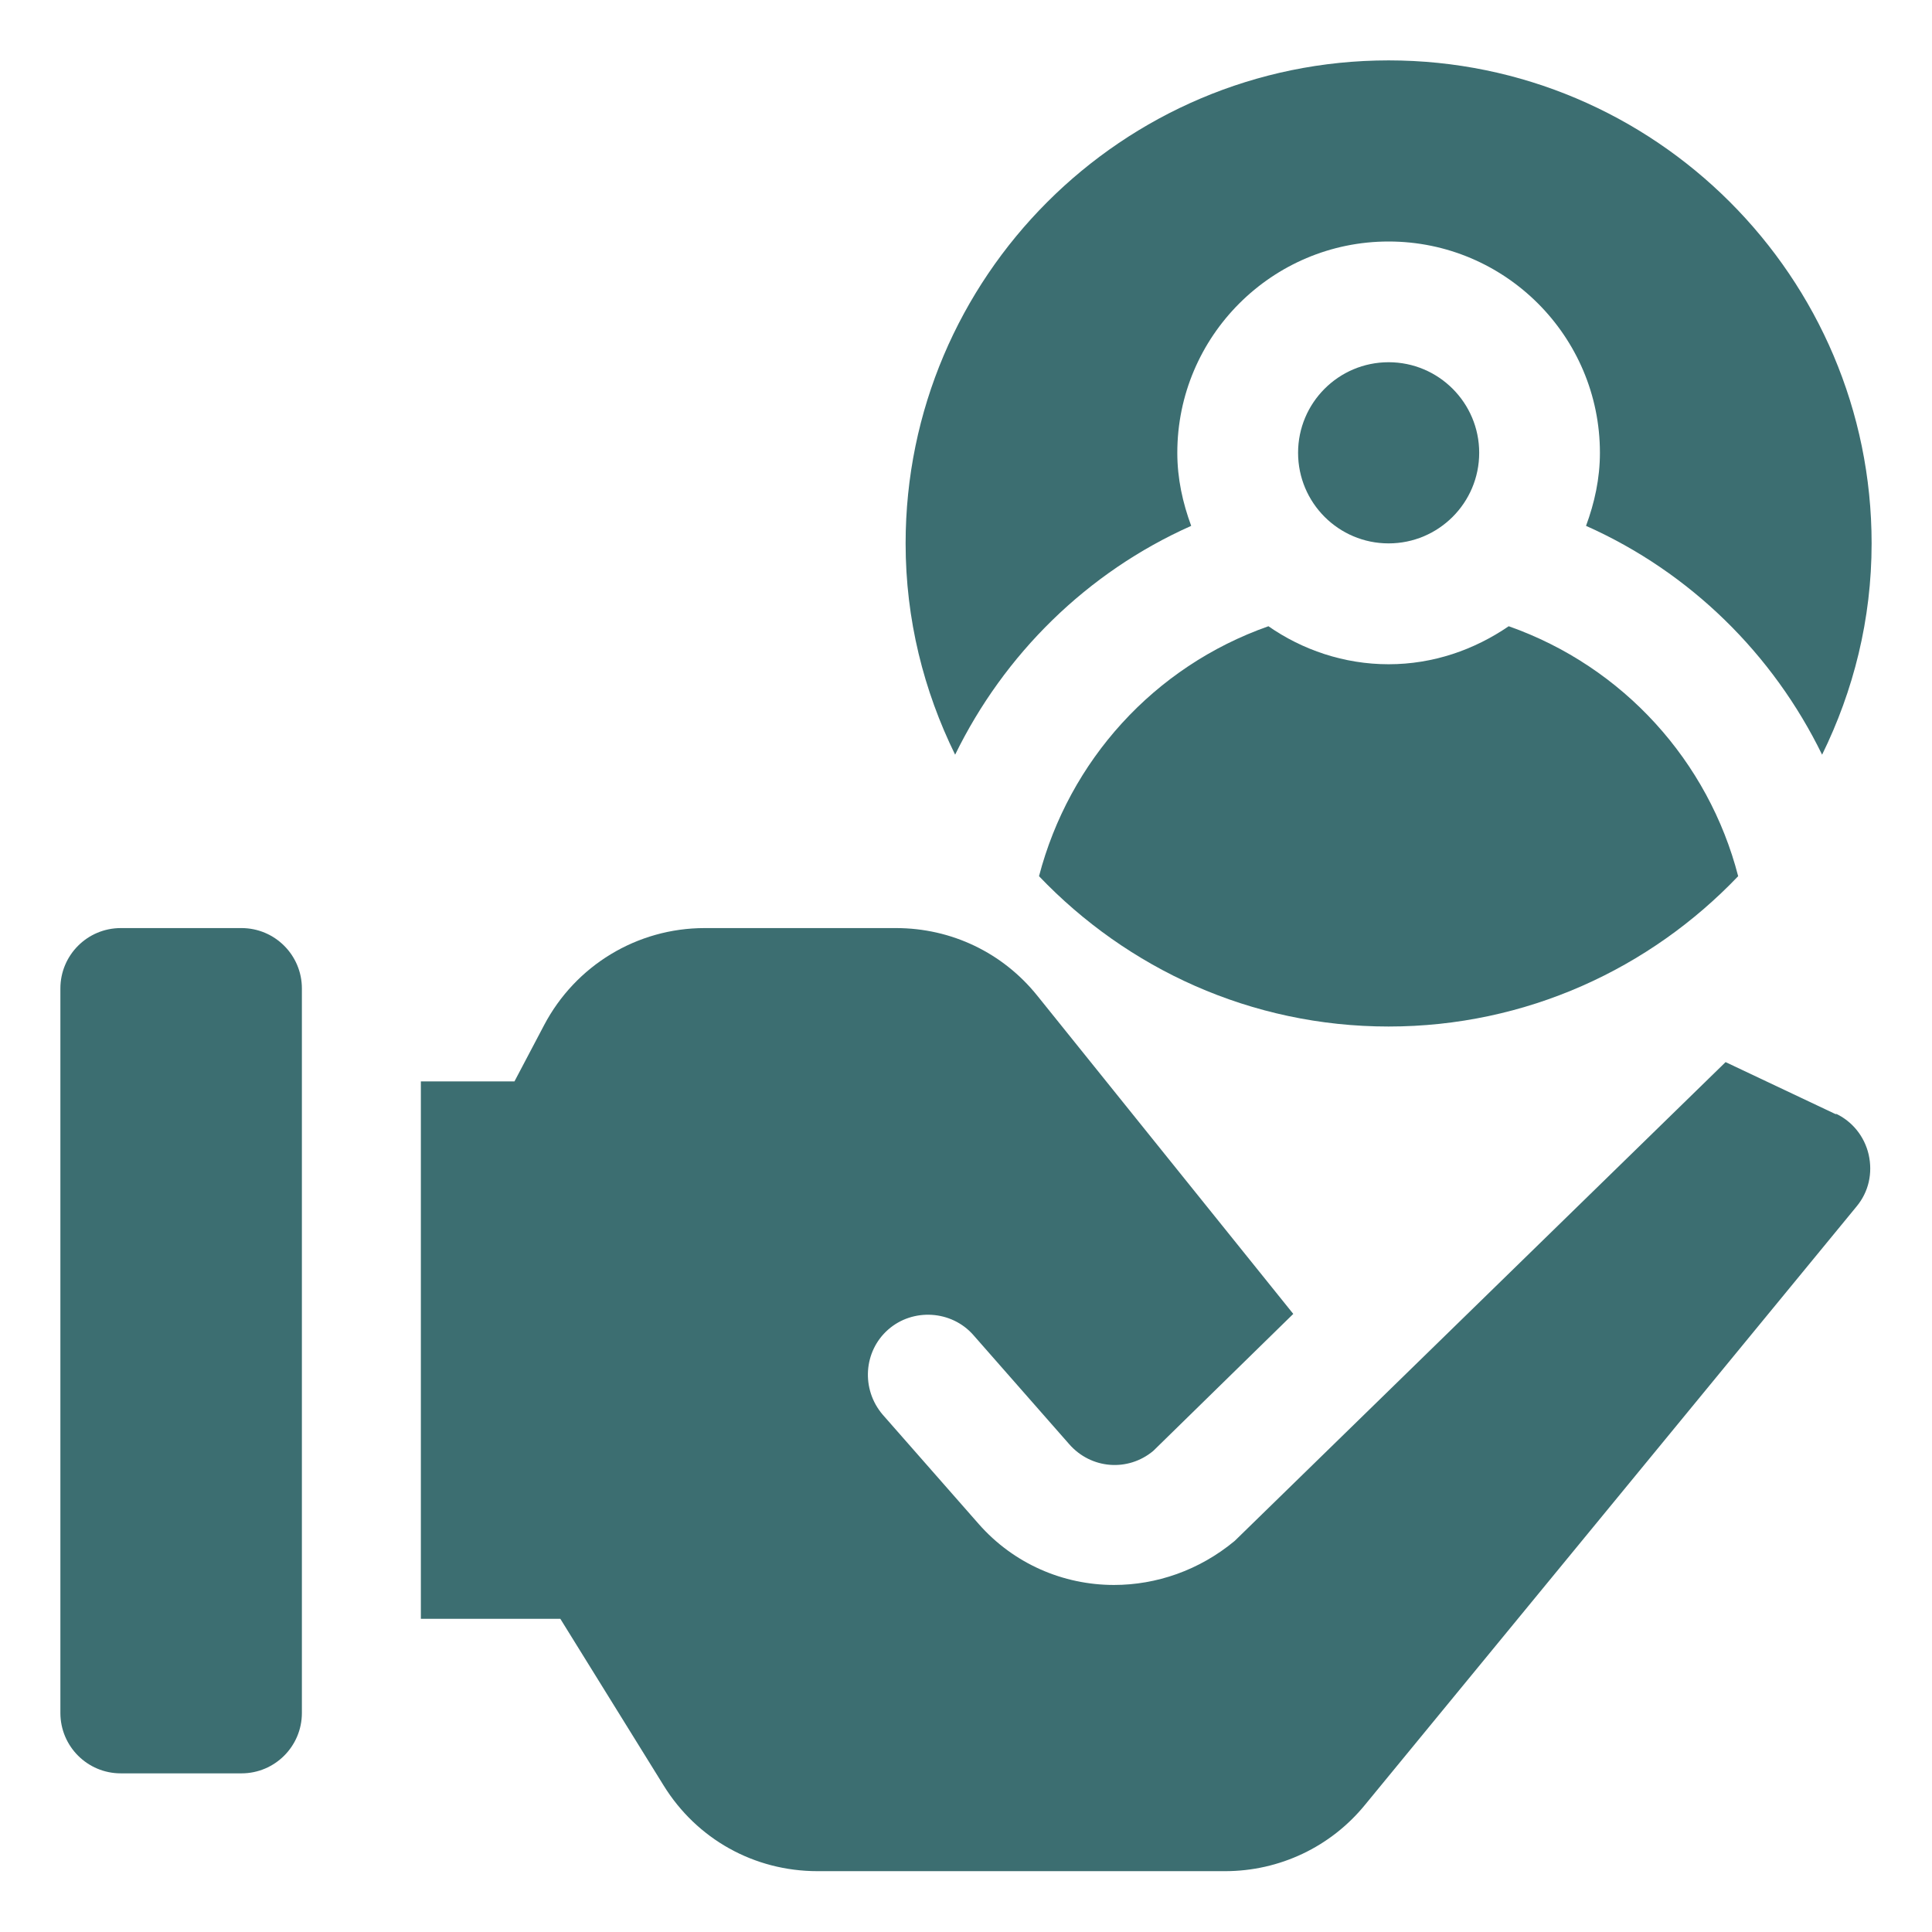 <svg width="43" height="43" viewBox="0 0 43 43" fill="none" xmlns="http://www.w3.org/2000/svg">
<path d="M5.375 20.656H2.688C1.945 20.656 1.344 21.258 1.344 22V38.125C1.344 38.867 1.945 39.469 2.688 39.469H5.375C6.117 39.469 6.719 38.867 6.719 38.125V22C6.719 21.258 6.117 20.656 5.375 20.656Z" fill="#3C6E71"/>
<path d="M40.878 24.808L38.406 23.639L27.481 34.295C26.688 34.954 25.734 35.276 24.793 35.276C23.665 35.276 22.563 34.806 21.783 33.919L19.647 31.487C19.163 30.922 19.217 30.076 19.768 29.592C20.319 29.108 21.179 29.162 21.663 29.713L23.799 32.145C24.283 32.696 25.102 32.763 25.667 32.293L28.784 29.243L23.087 22.161C22.321 21.207 21.179 20.656 19.942 20.656H15.683C14.178 20.656 12.807 21.489 12.108 22.82L11.45 24.069H9.367V36.029H12.471L14.769 39.737C15.508 40.933 16.785 41.646 18.196 41.646H27.266C28.475 41.646 29.617 41.108 30.383 40.167L41.322 26.851C41.59 26.528 41.684 26.112 41.59 25.695C41.496 25.292 41.227 24.956 40.851 24.782L40.878 24.808Z" fill="#3C6E71"/>
<path d="M23.125 19.501C25.087 21.557 27.842 22.847 30.905 22.847C33.969 22.847 36.724 21.557 38.686 19.501C38.027 16.948 36.133 14.838 33.579 13.938C32.813 14.462 31.9 14.784 30.905 14.784C29.911 14.784 28.984 14.462 28.231 13.938C25.678 14.838 23.797 16.934 23.125 19.501Z" fill="#3C6E71"/>
<path d="M26.512 11.704C26.324 11.193 26.203 10.656 26.203 10.078C26.203 7.485 28.313 5.375 30.906 5.375C33.5 5.375 35.609 7.485 35.609 10.078C35.609 10.656 35.488 11.193 35.3 11.704C37.625 12.739 39.466 14.566 40.554 16.797C41.253 15.373 41.656 13.787 41.656 12.094C41.656 6.168 36.832 1.344 30.906 1.344C24.98 1.344 20.156 6.168 20.156 12.094C20.156 13.787 20.559 15.373 21.258 16.797C22.347 14.566 24.188 12.739 26.512 11.704Z" fill="#3C6E71"/>
<path d="M30.906 12.094C32.019 12.094 32.922 11.191 32.922 10.078C32.922 8.965 32.019 8.062 30.906 8.062C29.793 8.062 28.891 8.965 28.891 10.078C28.891 11.191 29.793 12.094 30.906 12.094Z" fill="#3C6E71"/>
</svg>
